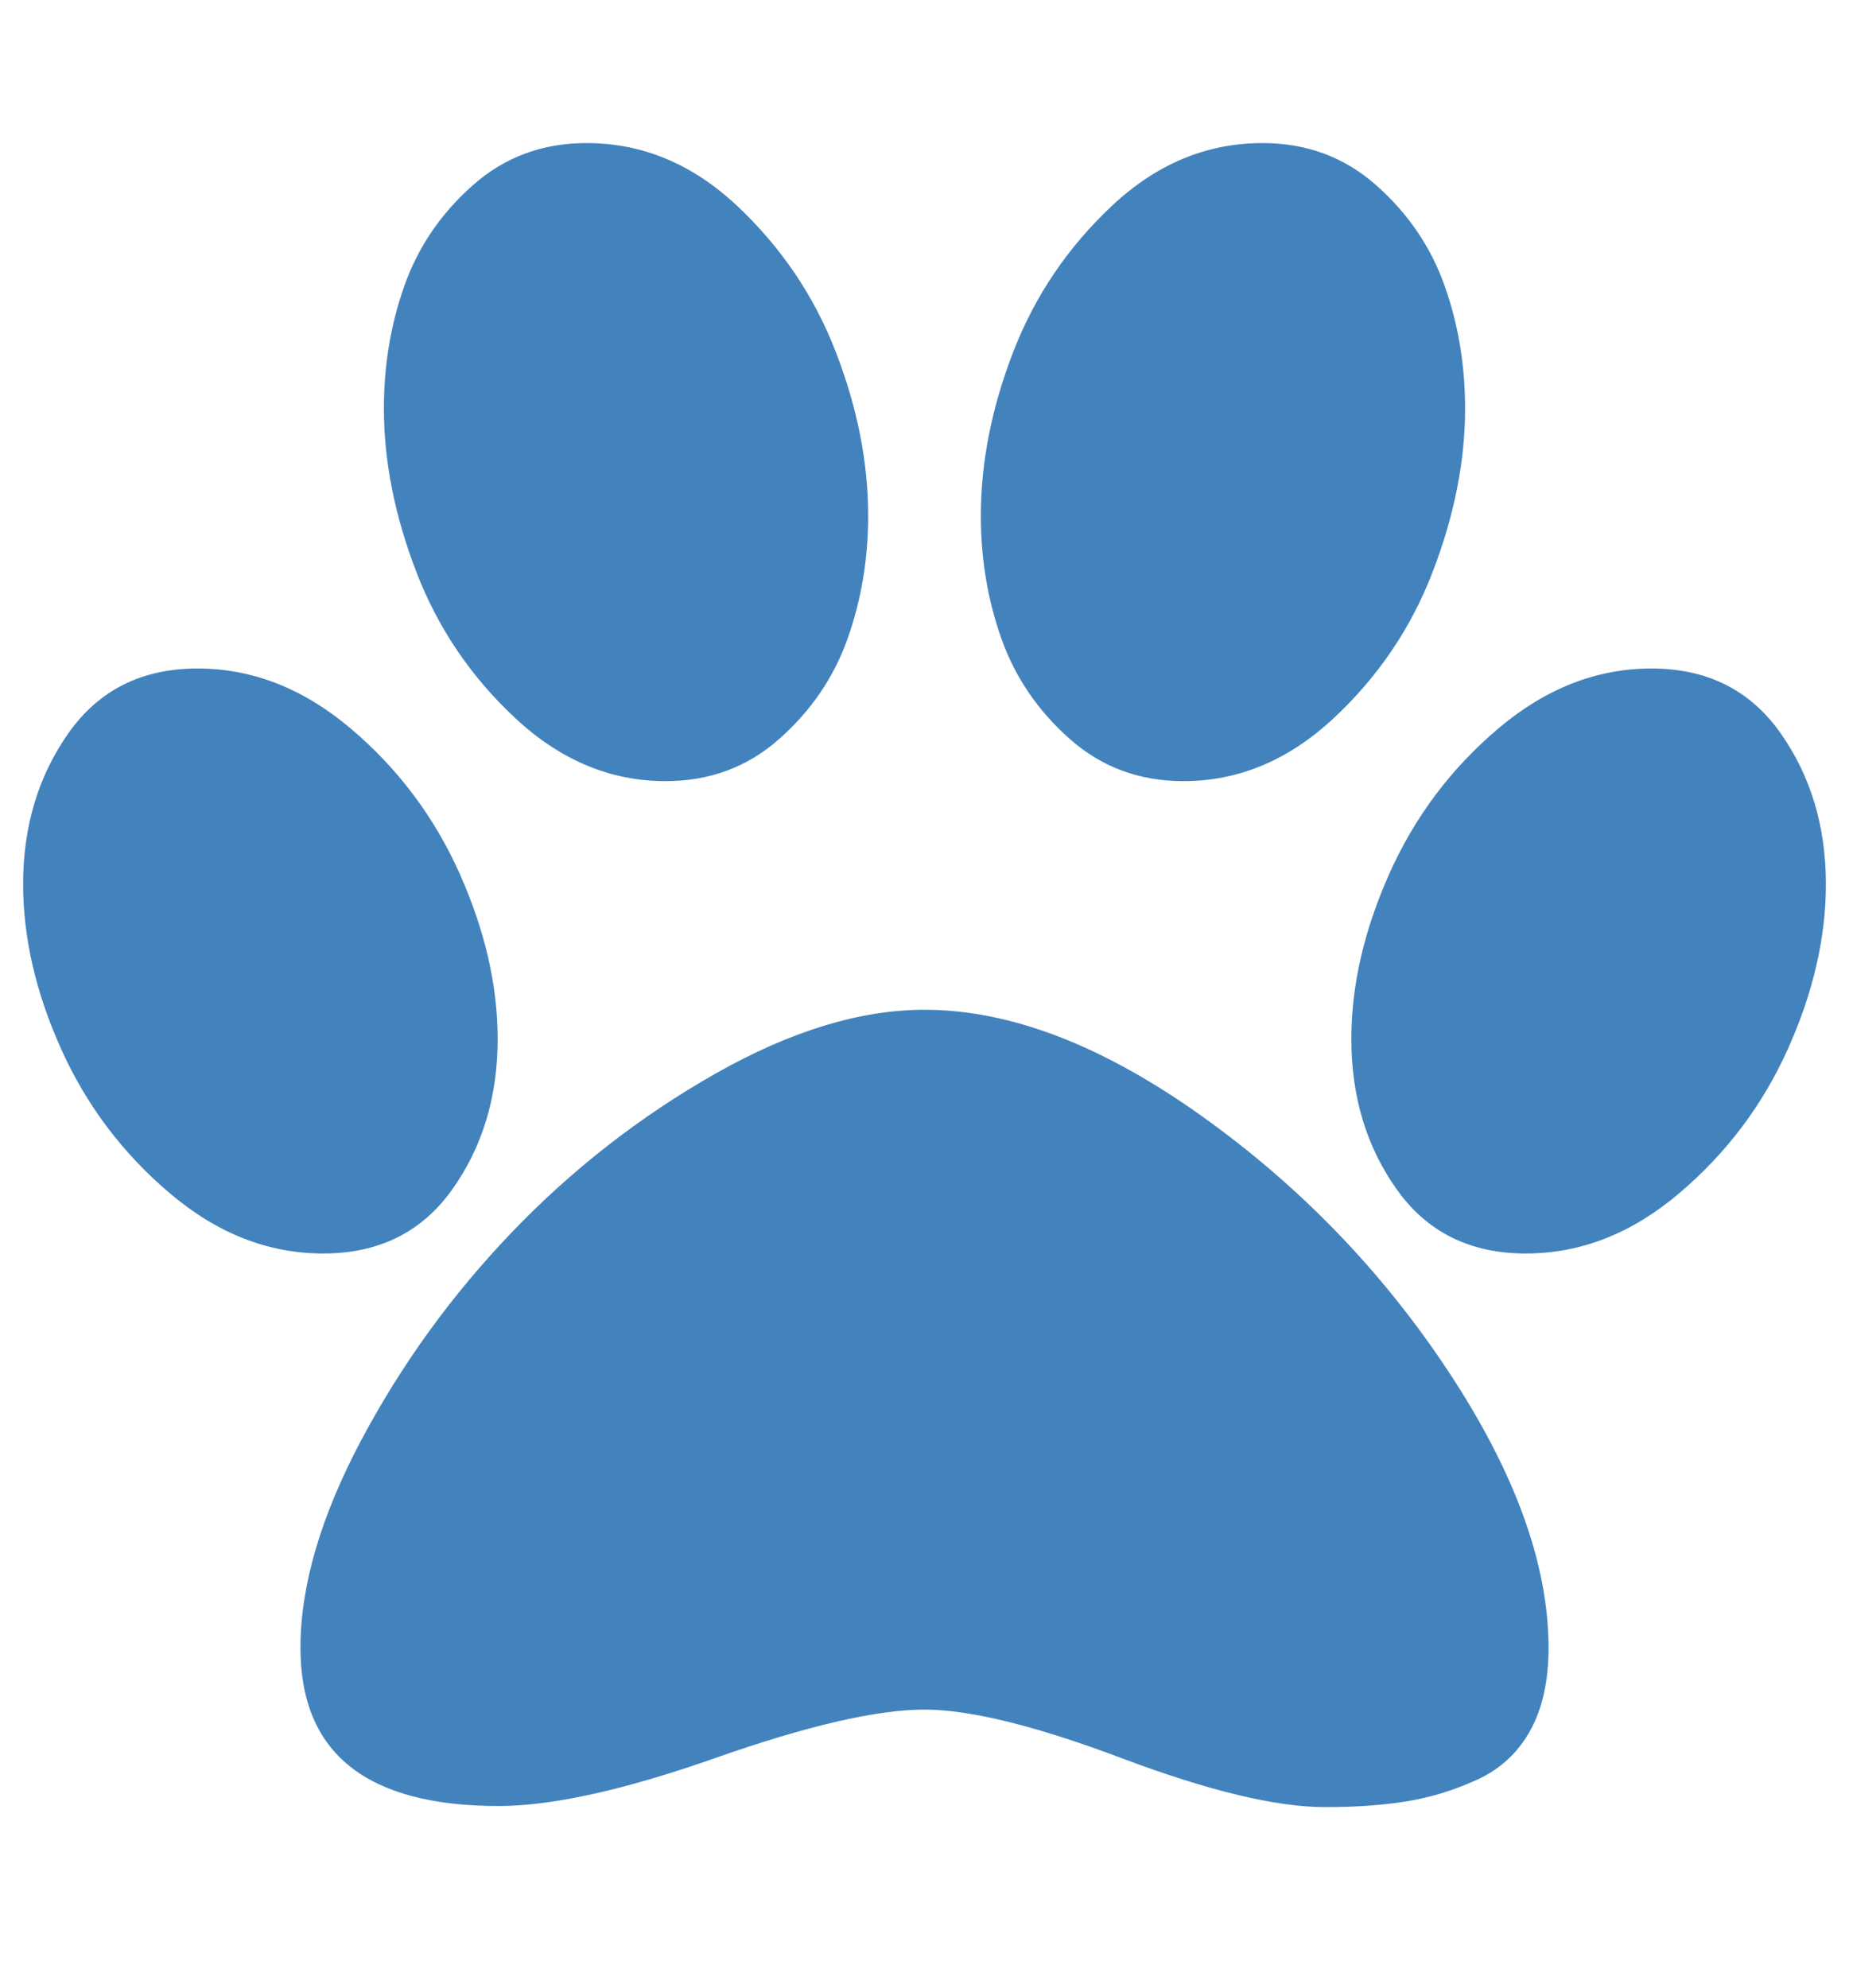 <?xml version="1.0" encoding="UTF-8"?>
<svg xmlns="http://www.w3.org/2000/svg" width="40" height="43" viewBox="0 0 40 43" fill="none">
  <path d="M18.781 11.157C18.781 12.095 18.633 12.981 18.336 13.817C18.039 14.653 17.547 15.376 16.859 15.985C16.172 16.595 15.352 16.899 14.398 16.899C13.211 16.899 12.133 16.45 11.164 15.552C10.195 14.653 9.477 13.595 9.008 12.376C8.539 11.157 8.305 9.978 8.305 8.837C8.305 7.899 8.453 7.013 8.75 6.177C9.047 5.341 9.539 4.618 10.227 4.009C10.914 3.399 11.734 3.095 12.688 3.095C13.891 3.095 14.973 3.544 15.934 4.442C16.895 5.341 17.609 6.396 18.078 7.606C18.547 8.817 18.781 10.001 18.781 11.157ZM10.766 22.477C10.766 23.727 10.438 24.814 9.781 25.735C9.125 26.657 8.195 27.118 6.992 27.118C5.805 27.118 4.699 26.685 3.676 25.817C2.652 24.95 1.867 23.907 1.32 22.689C0.773 21.47 0.5 20.282 0.5 19.126C0.5 17.876 0.828 16.786 1.484 15.856C2.141 14.927 3.07 14.462 4.273 14.462C5.461 14.462 6.566 14.896 7.59 15.763C8.613 16.63 9.398 17.677 9.945 18.903C10.492 20.13 10.766 21.321 10.766 22.477ZM20 21.845C21.844 21.845 23.836 22.606 25.977 24.13C28.117 25.653 29.906 27.505 31.344 29.685C32.781 31.864 33.5 33.852 33.5 35.649C33.5 36.368 33.367 36.966 33.102 37.442C32.836 37.919 32.457 38.27 31.965 38.497C31.473 38.724 30.969 38.88 30.453 38.966C29.938 39.052 29.344 39.095 28.672 39.095C27.609 39.095 26.145 38.743 24.277 38.04C22.41 37.337 20.984 36.985 20 36.985C18.969 36.985 17.465 37.333 15.488 38.028C13.512 38.724 11.945 39.071 10.789 39.071C7.93 39.071 6.5 37.931 6.5 35.649C6.5 34.306 6.938 32.81 7.812 31.161C8.688 29.513 9.777 28.009 11.082 26.649C12.387 25.29 13.852 24.149 15.477 23.227C17.102 22.306 18.609 21.845 20 21.845ZM25.602 16.899C24.648 16.899 23.828 16.595 23.141 15.985C22.453 15.376 21.961 14.653 21.664 13.817C21.367 12.981 21.219 12.095 21.219 11.157C21.219 10.001 21.453 8.817 21.922 7.606C22.391 6.396 23.105 5.341 24.066 4.442C25.027 3.544 26.109 3.095 27.312 3.095C28.266 3.095 29.086 3.399 29.773 4.009C30.461 4.618 30.953 5.341 31.25 6.177C31.547 7.013 31.695 7.899 31.695 8.837C31.695 9.978 31.461 11.157 30.992 12.376C30.523 13.595 29.805 14.653 28.836 15.552C27.867 16.45 26.789 16.899 25.602 16.899ZM35.727 14.462C36.93 14.462 37.859 14.927 38.516 15.856C39.172 16.786 39.5 17.876 39.5 19.126C39.5 20.282 39.227 21.47 38.68 22.689C38.133 23.907 37.348 24.95 36.324 25.817C35.301 26.685 34.195 27.118 33.008 27.118C31.805 27.118 30.875 26.657 30.219 25.735C29.562 24.814 29.234 23.727 29.234 22.477C29.234 21.321 29.508 20.13 30.055 18.903C30.602 17.677 31.387 16.63 32.41 15.763C33.434 14.896 34.539 14.462 35.727 14.462Z" fill="#4383BD"></path>
</svg>
